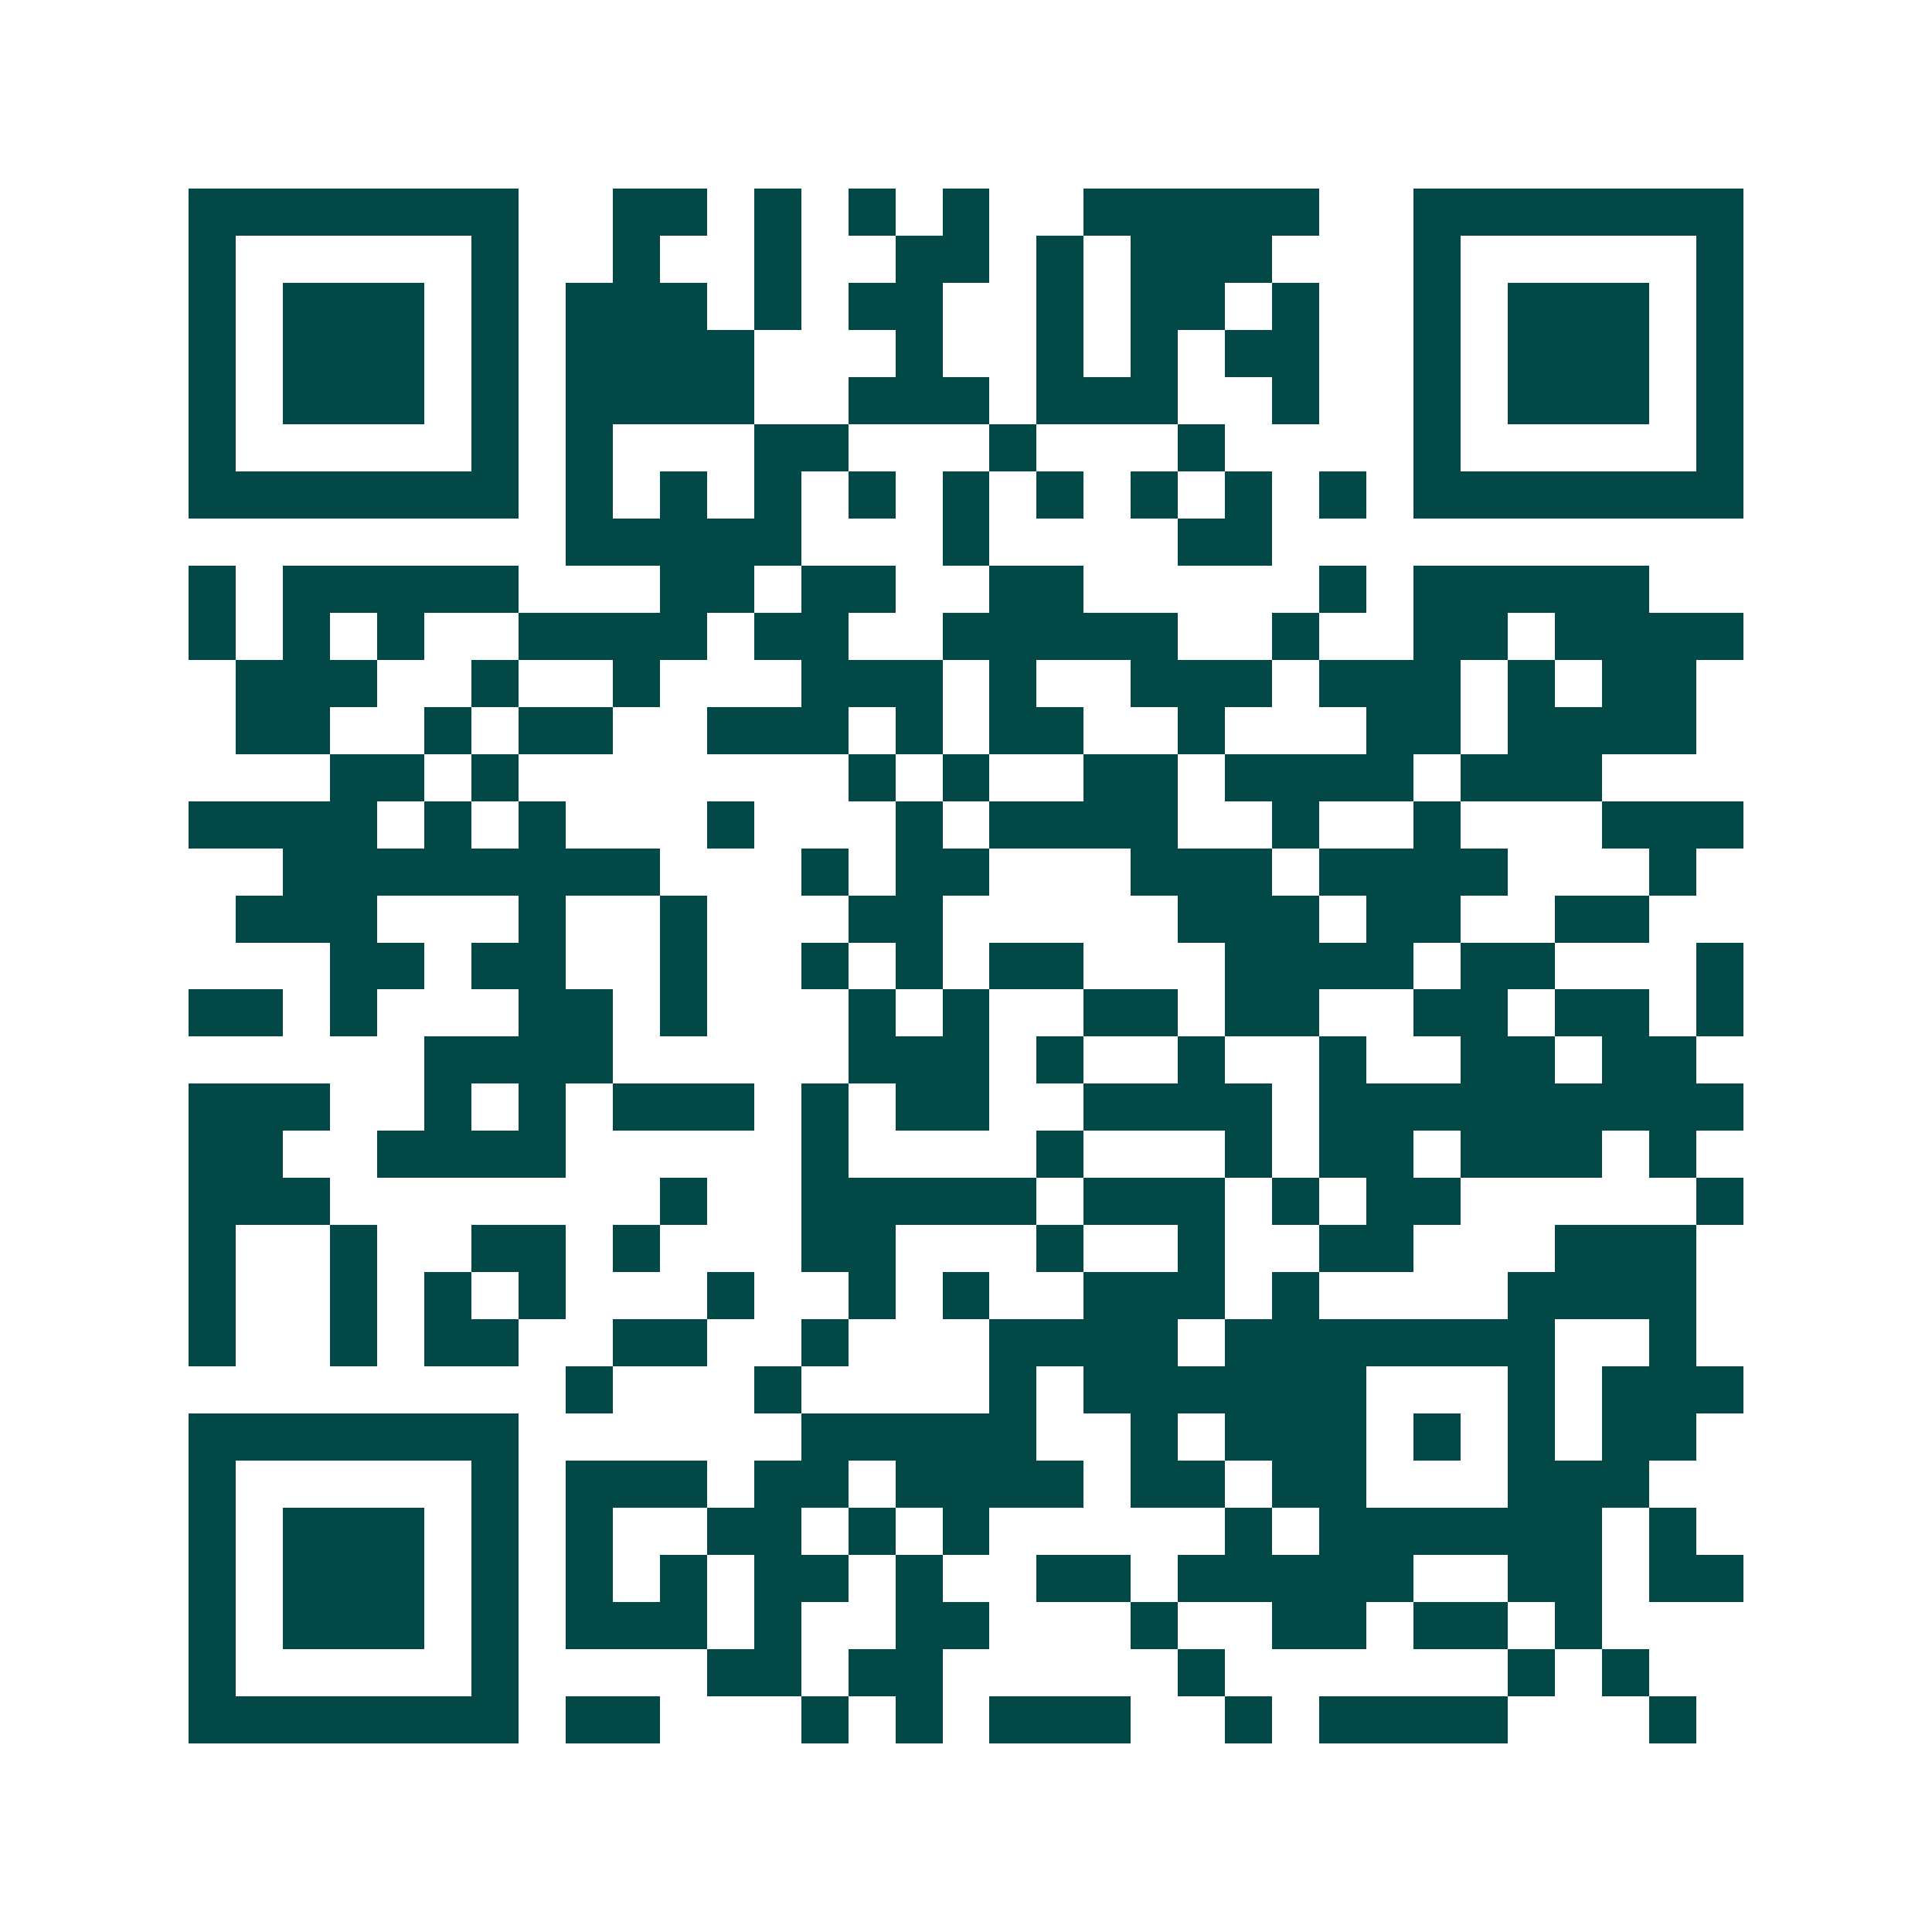 <svg xmlns="http://www.w3.org/2000/svg" width="200" height="200" viewBox="0 0 41 41" shape-rendering="crispEdges"><path fill="#ffffff" d="M0 0h41v41H0z"/><path stroke="#014847" d="M4 4.5h7m2 0h2m1 0h1m1 0h1m1 0h1m2 0h5m2 0h7M4 5.5h1m5 0h1m2 0h1m2 0h1m2 0h2m1 0h1m1 0h3m3 0h1m5 0h1M4 6.5h1m1 0h3m1 0h1m1 0h3m1 0h1m1 0h2m2 0h1m1 0h2m1 0h1m2 0h1m1 0h3m1 0h1M4 7.5h1m1 0h3m1 0h1m1 0h4m3 0h1m2 0h1m1 0h1m1 0h2m2 0h1m1 0h3m1 0h1M4 8.5h1m1 0h3m1 0h1m1 0h4m2 0h3m1 0h3m2 0h1m2 0h1m1 0h3m1 0h1M4 9.5h1m5 0h1m1 0h1m3 0h2m3 0h1m3 0h1m4 0h1m5 0h1M4 10.5h7m1 0h1m1 0h1m1 0h1m1 0h1m1 0h1m1 0h1m1 0h1m1 0h1m1 0h1m1 0h7M12 11.5h5m3 0h1m4 0h2M4 12.5h1m1 0h5m3 0h2m1 0h2m2 0h2m5 0h1m1 0h5M4 13.5h1m1 0h1m1 0h1m2 0h4m1 0h2m2 0h5m2 0h1m2 0h2m1 0h4M5 14.5h3m2 0h1m2 0h1m3 0h3m1 0h1m2 0h3m1 0h3m1 0h1m1 0h2M5 15.5h2m2 0h1m1 0h2m2 0h3m1 0h1m1 0h2m2 0h1m3 0h2m1 0h4M7 16.5h2m1 0h1m7 0h1m1 0h1m2 0h2m1 0h4m1 0h3M4 17.5h4m1 0h1m1 0h1m3 0h1m3 0h1m1 0h4m2 0h1m2 0h1m3 0h3M6 18.5h8m3 0h1m1 0h2m3 0h3m1 0h4m3 0h1M5 19.5h3m3 0h1m2 0h1m3 0h2m5 0h3m1 0h2m2 0h2M7 20.5h2m1 0h2m2 0h1m2 0h1m1 0h1m1 0h2m3 0h4m1 0h2m3 0h1M4 21.5h2m1 0h1m3 0h2m1 0h1m3 0h1m1 0h1m2 0h2m1 0h2m2 0h2m1 0h2m1 0h1M9 22.5h4m5 0h3m1 0h1m2 0h1m2 0h1m2 0h2m1 0h2M4 23.5h3m2 0h1m1 0h1m1 0h3m1 0h1m1 0h2m2 0h4m1 0h9M4 24.5h2m2 0h4m5 0h1m4 0h1m3 0h1m1 0h2m1 0h3m1 0h1M4 25.5h3m7 0h1m2 0h5m1 0h3m1 0h1m1 0h2m5 0h1M4 26.5h1m2 0h1m2 0h2m1 0h1m3 0h2m3 0h1m2 0h1m2 0h2m3 0h3M4 27.5h1m2 0h1m1 0h1m1 0h1m3 0h1m2 0h1m1 0h1m2 0h3m1 0h1m4 0h4M4 28.5h1m2 0h1m1 0h2m2 0h2m2 0h1m3 0h4m1 0h7m2 0h1M12 29.5h1m3 0h1m4 0h1m1 0h6m3 0h1m1 0h3M4 30.5h7m6 0h5m2 0h1m1 0h3m1 0h1m1 0h1m1 0h2M4 31.5h1m5 0h1m1 0h3m1 0h2m1 0h4m1 0h2m1 0h2m3 0h3M4 32.5h1m1 0h3m1 0h1m1 0h1m2 0h2m1 0h1m1 0h1m5 0h1m1 0h6m1 0h1M4 33.5h1m1 0h3m1 0h1m1 0h1m1 0h1m1 0h2m1 0h1m2 0h2m1 0h5m2 0h2m1 0h2M4 34.5h1m1 0h3m1 0h1m1 0h3m1 0h1m2 0h2m3 0h1m2 0h2m1 0h2m1 0h1M4 35.5h1m5 0h1m4 0h2m1 0h2m5 0h1m6 0h1m1 0h1M4 36.5h7m1 0h2m3 0h1m1 0h1m1 0h3m2 0h1m1 0h4m3 0h1"/></svg>
